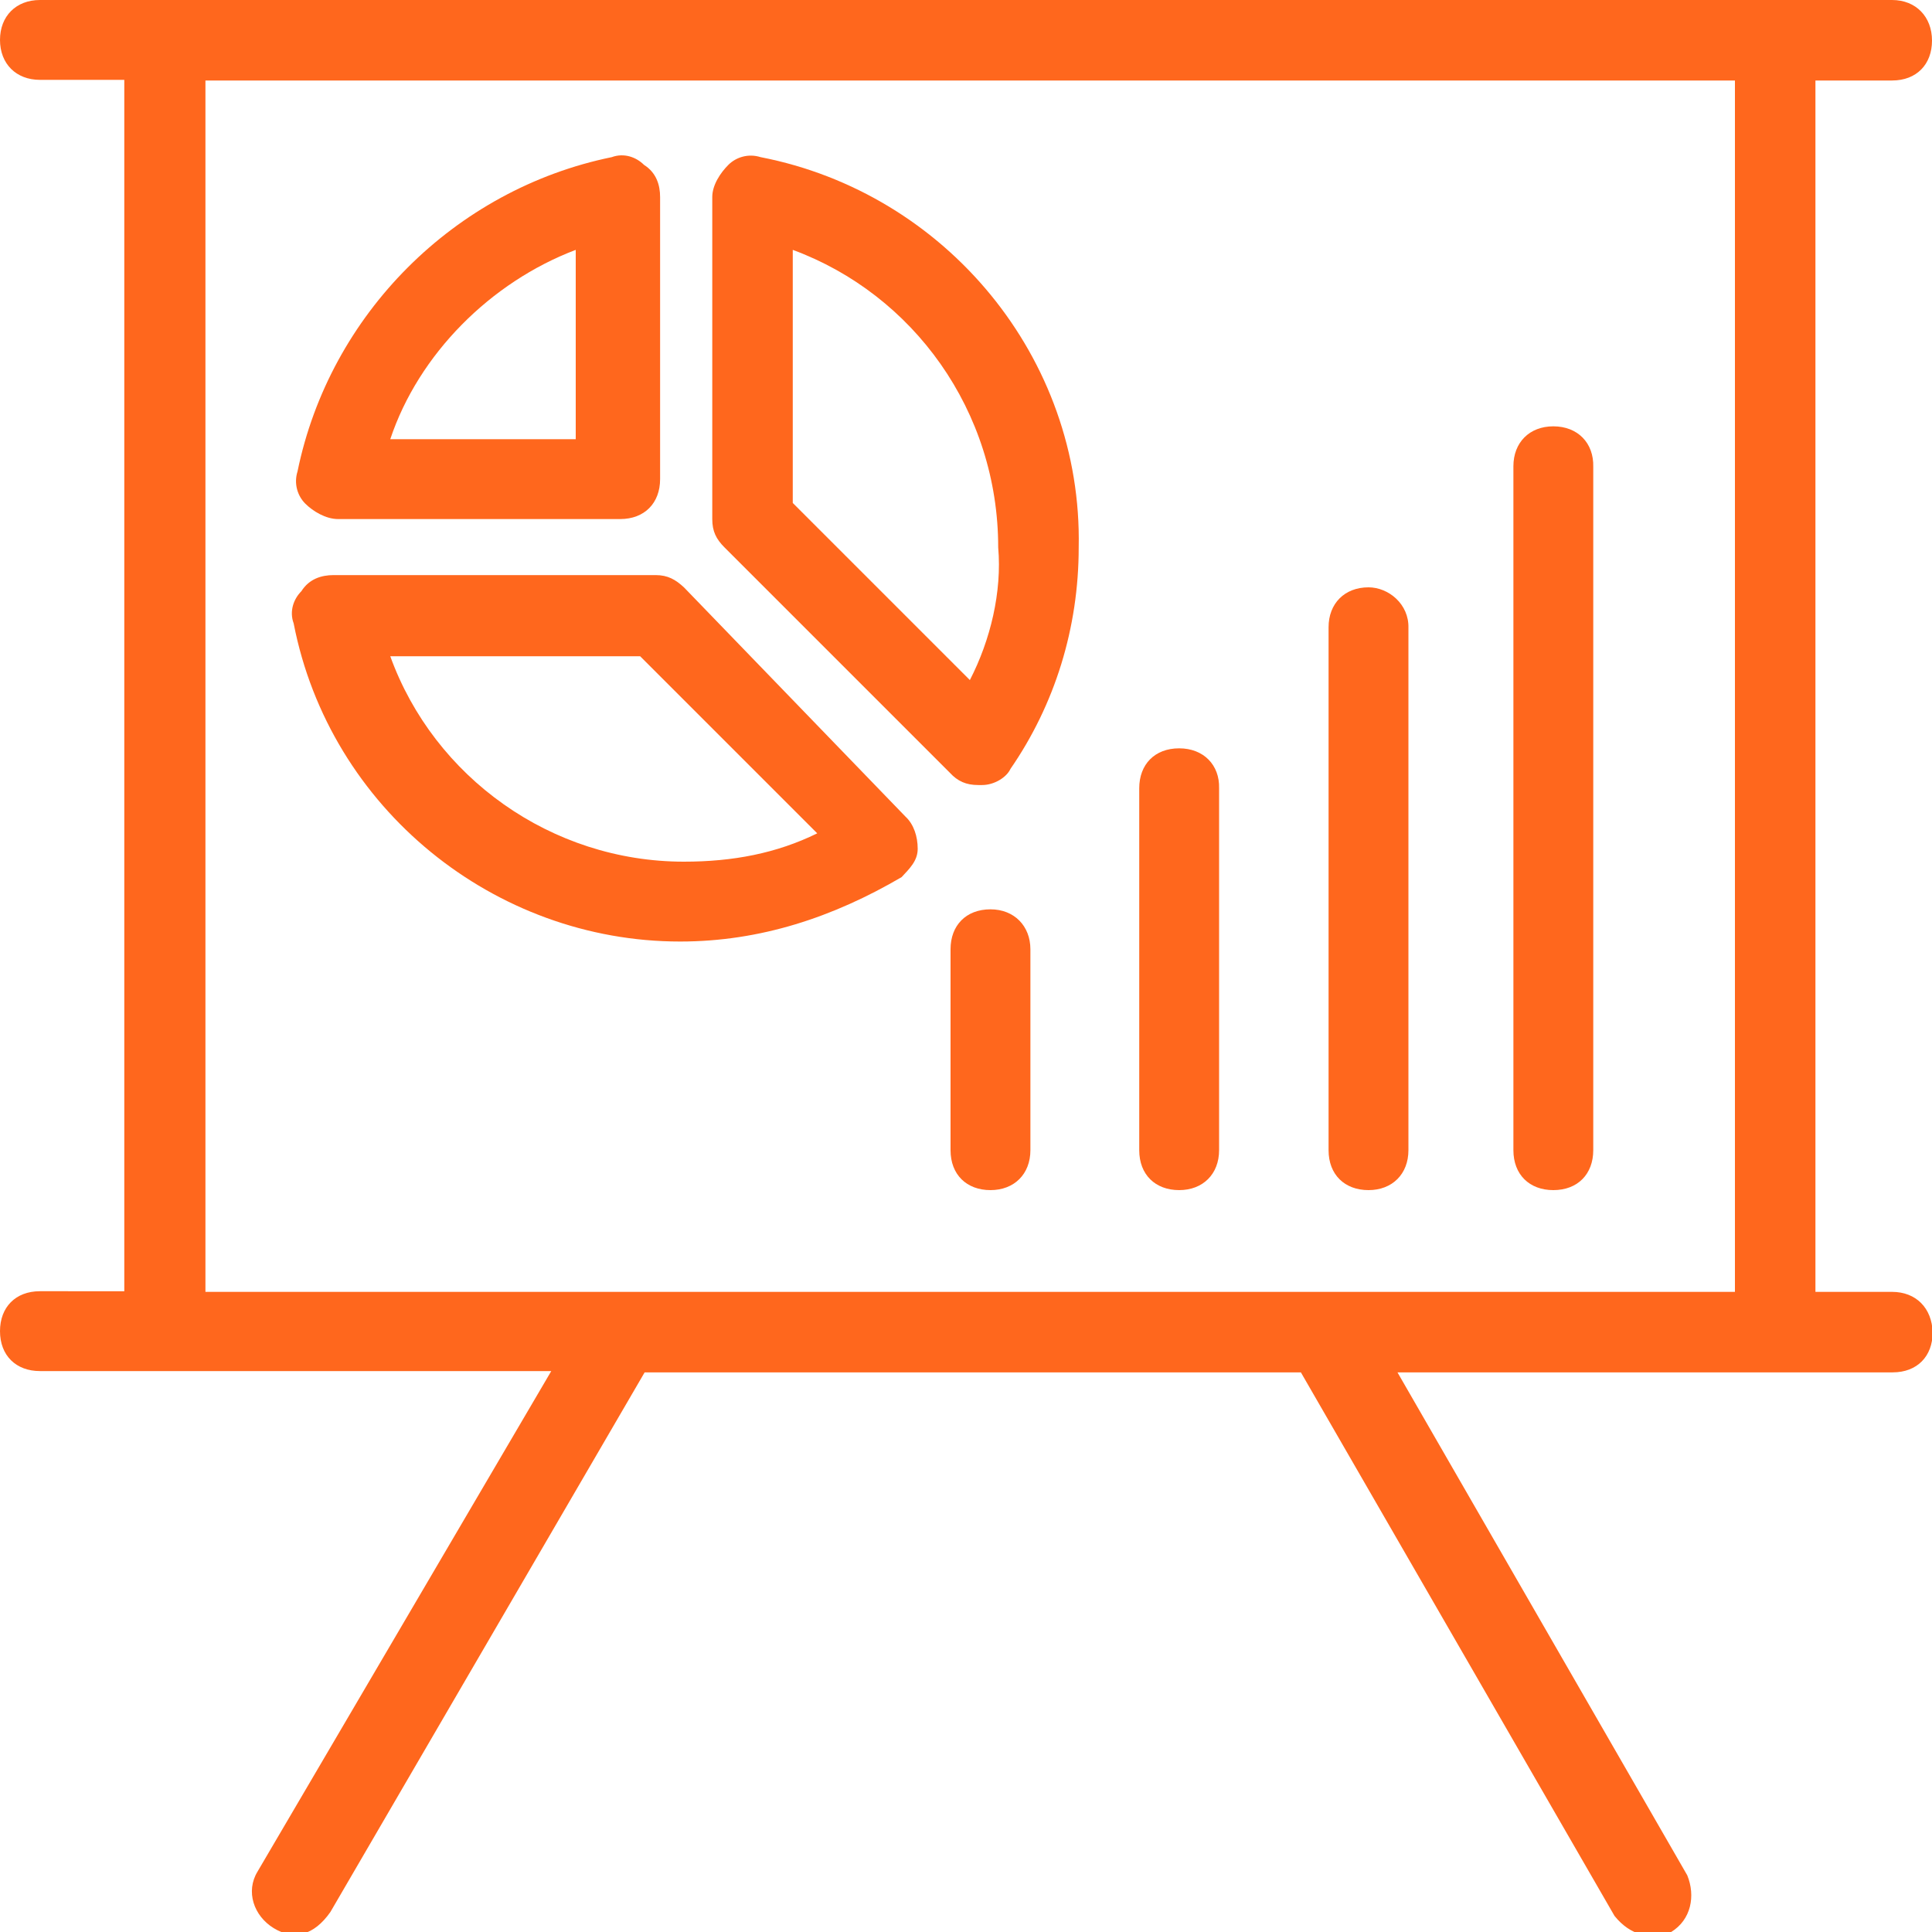 <?xml version="1.0" encoding="utf-8"?>
<!-- Generator: Adobe Illustrator 24.2.1, SVG Export Plug-In . SVG Version: 6.00 Build 0)  -->
<svg version="1.1" id="Layer_1" xmlns="http://www.w3.org/2000/svg" xmlns:xlink="http://www.w3.org/1999/xlink" x="0px" y="0px"
	 viewBox="0 0 300 300" style="enable-background:new 0 0 300 300;" xml:space="preserve">
<style type="text/css">
	.st0{fill:#FF671D;}
</style>
<g>
	<path class="st0" d="M293.8,200.6h-11.9V12.5h11.9c3.8,0,6.2-2.5,6.2-6.2S297.5,0,293.8,0H6.2C2.5,0,0,2.5,0,6.2s2.5,6.2,6.2,6.2
		h13.1v188.1H6.2c-3.8,0-6.2,2.5-6.2,6.2c0,3.8,2.5,6.2,6.2,6.2h79.4L40,290.6c-1.9,3.1-0.6,6.9,2.5,8.8s6.2,1.2,8.8-2.5l48.8-83.8
		h101.9l48.7,84.4c2.5,3.1,5.6,3.7,8.8,2.5c3.1-1.9,3.8-5.6,2.5-8.8l-45-78.1h76.9c3.8,0,6.2-2.5,6.2-6.2
		C300,203.1,297.5,200.6,293.8,200.6z M269.4,200.6H31.9V12.5h237.5V200.6z"/>
	<path class="st0" d="M153.8,141.2c-3.8,0-6.2,2.5-6.2,6.2v31.2c0,3.8,2.5,6.2,6.2,6.2s6.2-2.5,6.2-6.2v-31.2
		C160,143.8,157.5,141.2,153.8,141.2z"/>
	<path class="st0" d="M183.1,116.2c-3.8,0-6.2,2.5-6.2,6.2v56.2c0,3.8,2.5,6.2,6.2,6.2s6.2-2.5,6.2-6.2v-56.2
		C189.4,118.8,186.9,116.2,183.1,116.2z"/>
	<path class="st0" d="M212.5,91.2c-3.7,0-6.2,2.5-6.2,6.2v81.2c0,3.8,2.5,6.2,6.2,6.2s6.2-2.5,6.2-6.2V97.5
		C218.8,93.8,215.6,91.2,212.5,91.2z"/>
	<path class="st0" d="M241.2,66.2c-3.7,0-6.2,2.5-6.2,6.2v106.2c0,3.8,2.5,6.2,6.2,6.2c3.8,0,6.2-2.5,6.2-6.2V72.5
		C247.5,68.8,245,66.2,241.2,66.2z"/>
	<path class="st0" d="M52.5,80.6h43.8c3.8,0,6.2-2.5,6.2-6.2V30.6c0-1.9-0.6-3.8-2.5-5c-1.2-1.2-3.1-1.9-5-1.2
		c-24.4,5-43.8,24.4-48.8,48.8c-0.6,1.9,0,3.8,1.2,5S50.6,80.6,52.5,80.6z M89.4,38.8v29.4H60.6C65,55,76.2,43.8,89.4,38.8z"/>
	<path class="st0" d="M106.2,91.2c-1.3-1.2-2.5-1.9-4.4-1.9h-50c-1.9,0-3.8,0.6-5,2.5c-1.2,1.2-1.9,3.1-1.2,5
		c5.6,28.8,31.2,49.4,60,49.4c12.5,0,23.8-3.8,34.4-10c1.2-1.3,2.5-2.5,2.5-4.4c0-1.9-0.6-3.8-1.9-5L106.2,91.2z M106.2,133.8
		c-20.6,0-38.8-13.1-45.6-31.9h38.8l27.5,27.5C120.6,132.5,113.8,133.8,106.2,133.8z"/>
	<path class="st0" d="M118.1,24.4c-1.9-0.6-3.8,0-5,1.2c-1.2,1.2-2.5,3.1-2.5,5v50c0,1.9,0.6,3.1,1.9,4.4l35,35
		c1.2,1.3,2.5,1.9,4.4,1.9h0.6c1.9,0,3.8-1.2,4.4-2.5c6.9-10,10.6-21.9,10.6-34.4C168.1,55.6,146.9,30,118.1,24.4z M150.6,105.6
		l-27.5-27.5V38.8c18.7,6.9,31.9,25,31.9,46.2C155.6,91.9,153.8,99.4,150.6,105.6z"/>
</g>
</svg>
